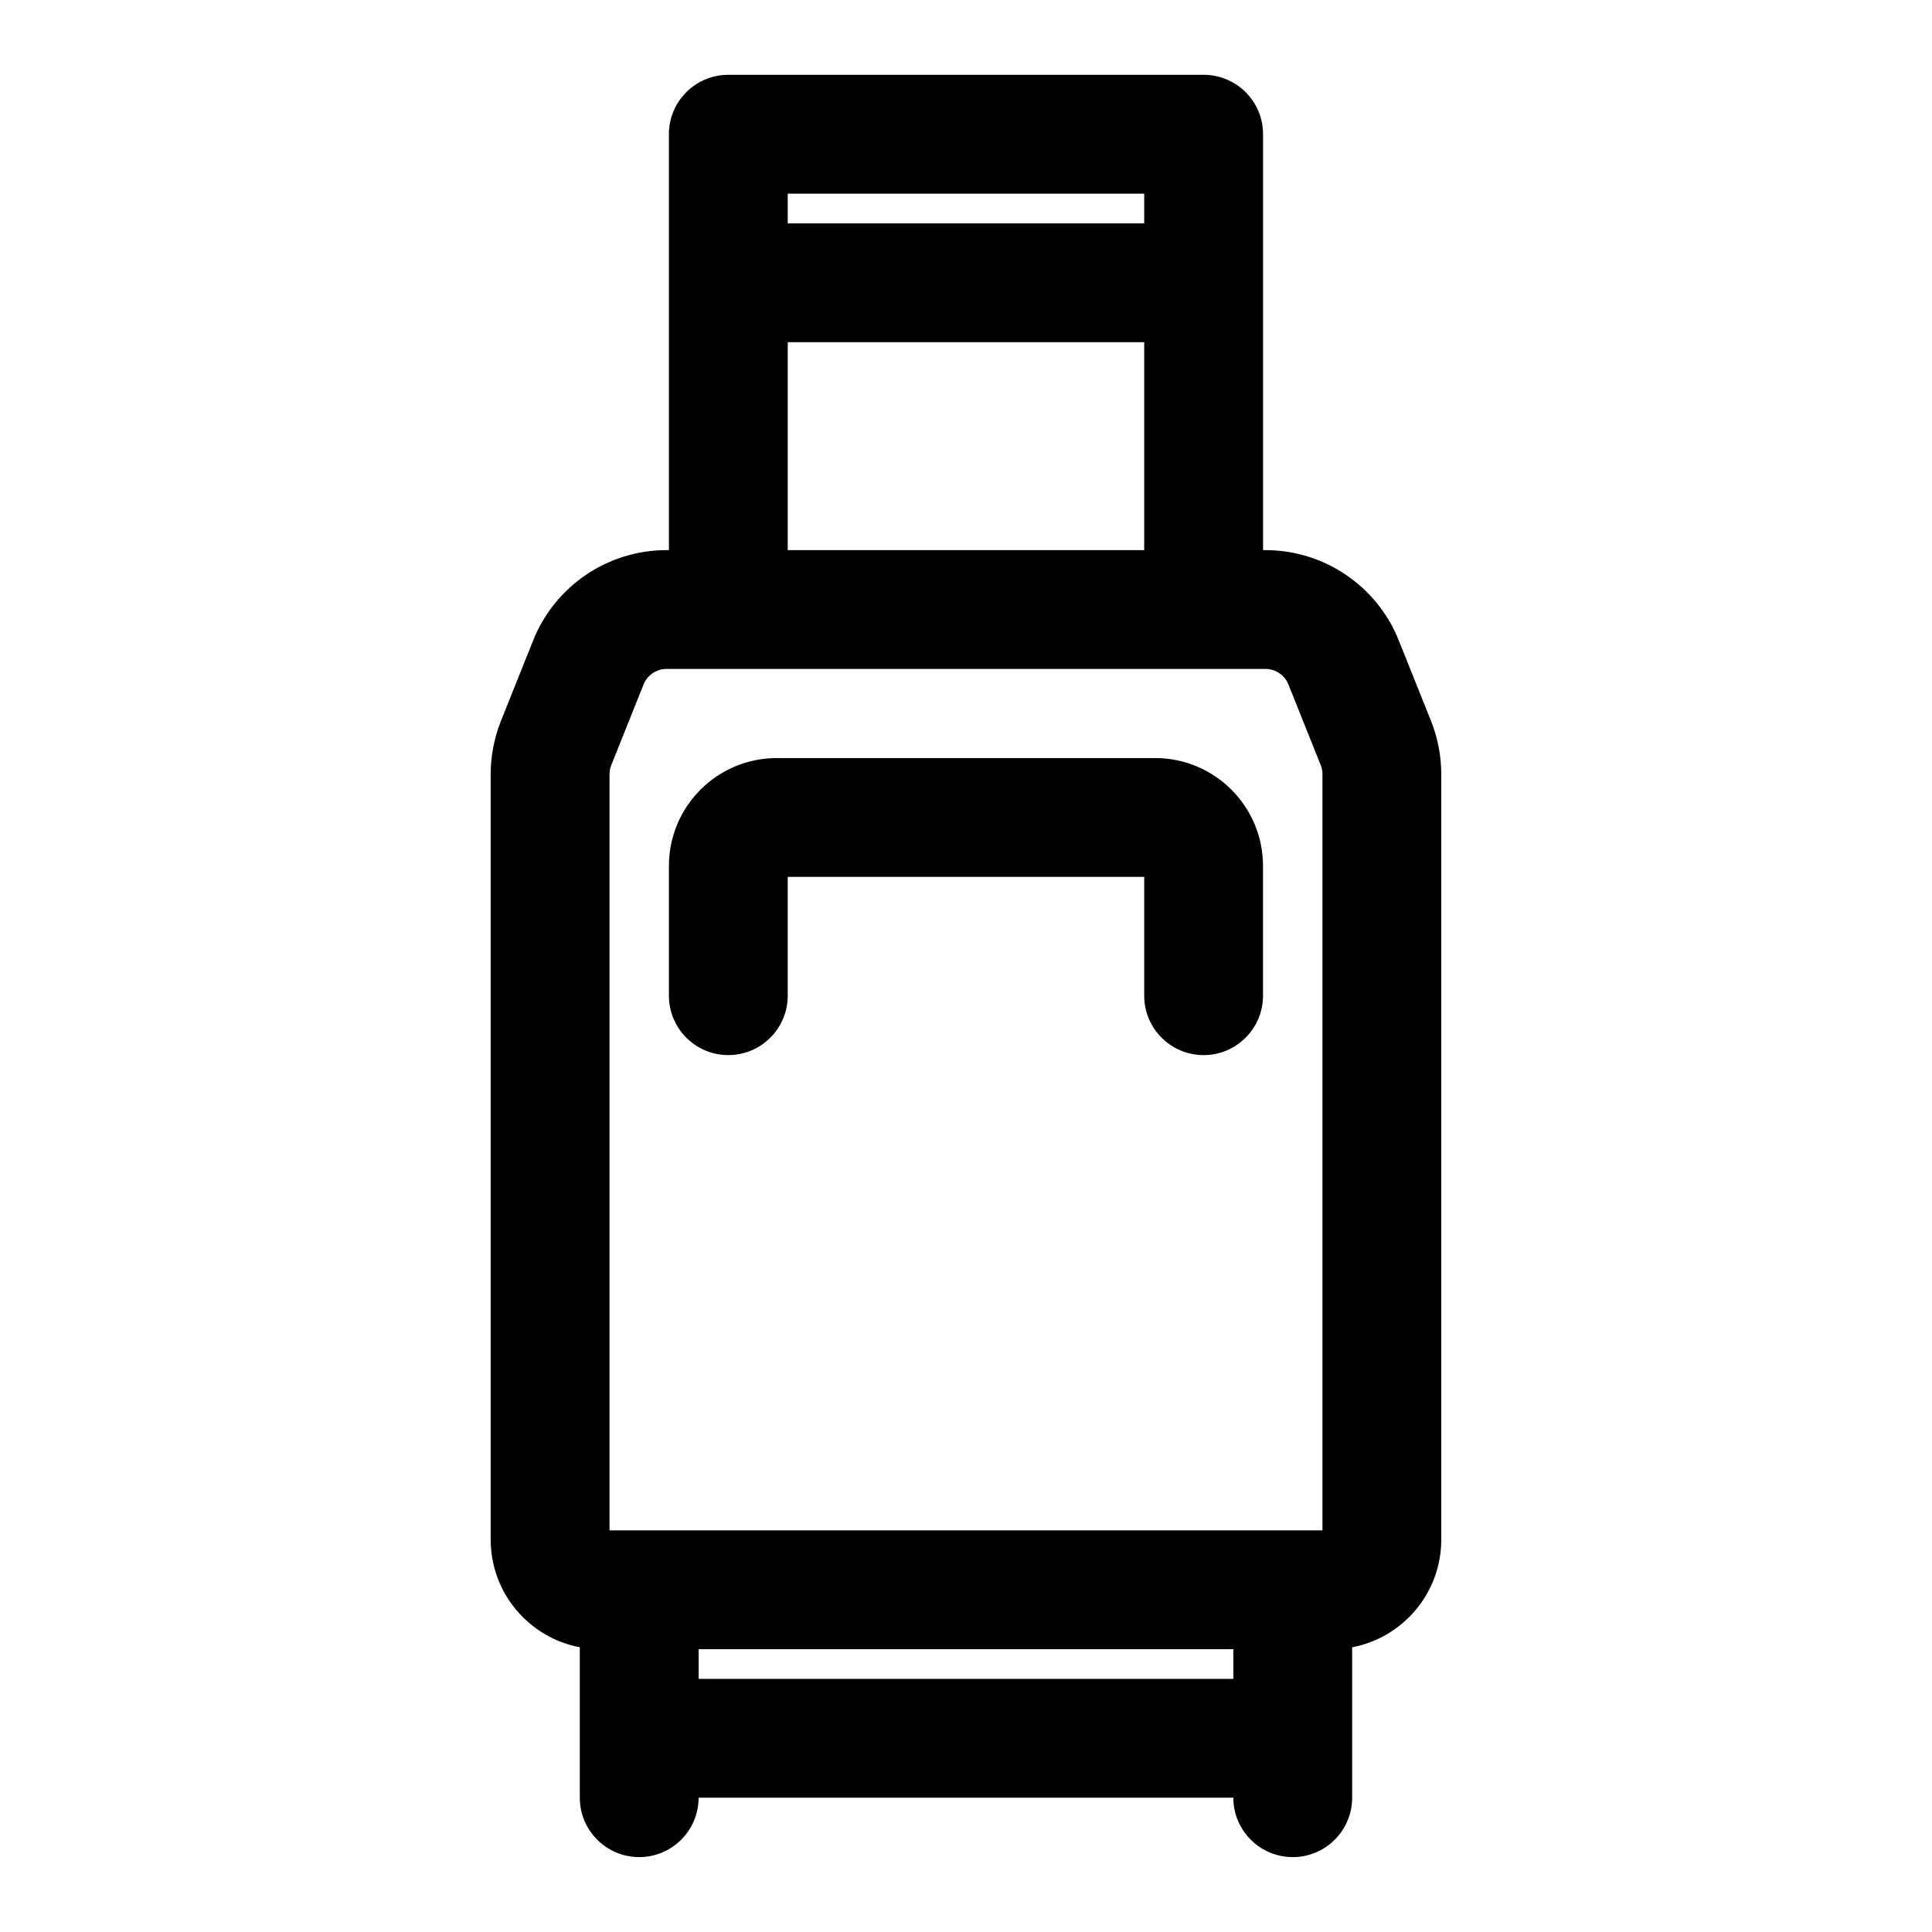 <?xml version="1.0" encoding="UTF-8"?>
<!-- Uploaded to: ICON Repo, www.iconrepo.com, Generator: ICON Repo Mixer Tools -->
<svg fill="#000000" width="800px" height="800px" version="1.1" viewBox="144 144 512 512" xmlns="http://www.w3.org/2000/svg">
 <path d="m329.15 620.41h141.7c0 8.691 7.055 15.742 15.742 15.742 8.691 0 15.742-7.055 15.742-15.742v-39.863c13.445-2.551 23.617-14.359 23.617-28.543v-202.82c0-4.832-0.93-9.637-2.723-14.137l-8.535-21.316c-5.777-14.469-19.789-23.945-35.359-23.945h-0.613v-110.21l-0.016-0.551-0.016-0.488-0.047-0.504-0.047-0.488-0.078-0.488-0.078-0.473-0.094-0.488-0.25-0.945-0.141-0.473-0.156-0.457-0.172-0.457-0.219-0.535-0.25-0.52-0.25-0.504-0.285-0.504-0.27-0.457-0.316-0.473-0.332-0.473-0.332-0.441-0.363-0.441-0.758-0.852-0.41-0.395-0.441-0.41-0.441-0.363-0.441-0.348-0.363-0.285-0.395-0.27-0.789-0.5-0.332-0.172c-1.793-1.008-3.809-1.668-5.953-1.906l-0.426-0.047-0.504-0.031-0.488-0.016h-126.25c-0.203 0-0.41 0-0.613 0.016l-0.52 0.031-0.473 0.031-0.504 0.062-0.379 0.047-0.301 0.062c-1.621 0.285-3.148 0.82-4.551 1.559l-0.664 0.375-0.41 0.234-0.789 0.539-0.379 0.285-0.441 0.348-0.852 0.758-0.41 0.395-0.41 0.457-0.379 0.426-0.348 0.426-0.348 0.457-0.332 0.473-0.301 0.473-0.285 0.457-0.27 0.504-0.25 0.504-0.25 0.535-0.344 0.883-0.312 0.914-0.125 0.473-0.109 0.473-0.109 0.488-0.094 0.473-0.062 0.488-0.062 0.504-0.047 0.488-0.016 0.504-0.016 0.52v110.3h-0.613c-15.57 0-29.582 9.477-35.359 23.945l-8.535 21.316c-1.793 4.504-2.723 9.305-2.723 14.137v202.82c0 14.184 10.172 25.992 23.617 28.543v39.863c0 8.691 7.055 15.742 15.742 15.742 8.691 0 15.742-7.055 15.742-15.742zm0-31.488h141.7v-7.871h-141.7zm165.31-39.359h-188.93v-200.38c0-0.836 0.156-1.668 0.473-2.441l8.535-21.316c0.992-2.519 3.434-4.156 6.125-4.156h158.67c2.691 0 5.133 1.637 6.125 4.156l8.535 21.316c0.316 0.77 0.473 1.605 0.473 2.441v200.38zm-141.7-173.18h94.465v31.488c0 8.691 7.055 15.742 15.742 15.742 8.691 0 15.742-7.055 15.742-15.742v-34.387c0-15.793-12.801-28.59-28.59-28.59h-100.26c-15.793 0-28.59 12.801-28.59 28.59v34.387c0 8.691 7.055 15.742 15.742 15.742 8.691 0 15.742-7.055 15.742-15.742v-31.488zm94.465-141.7v55.105h-94.465v-55.105zm-94.465-39.359h94.465v7.871h-94.465z" fill-rule="evenodd"/>
</svg>
